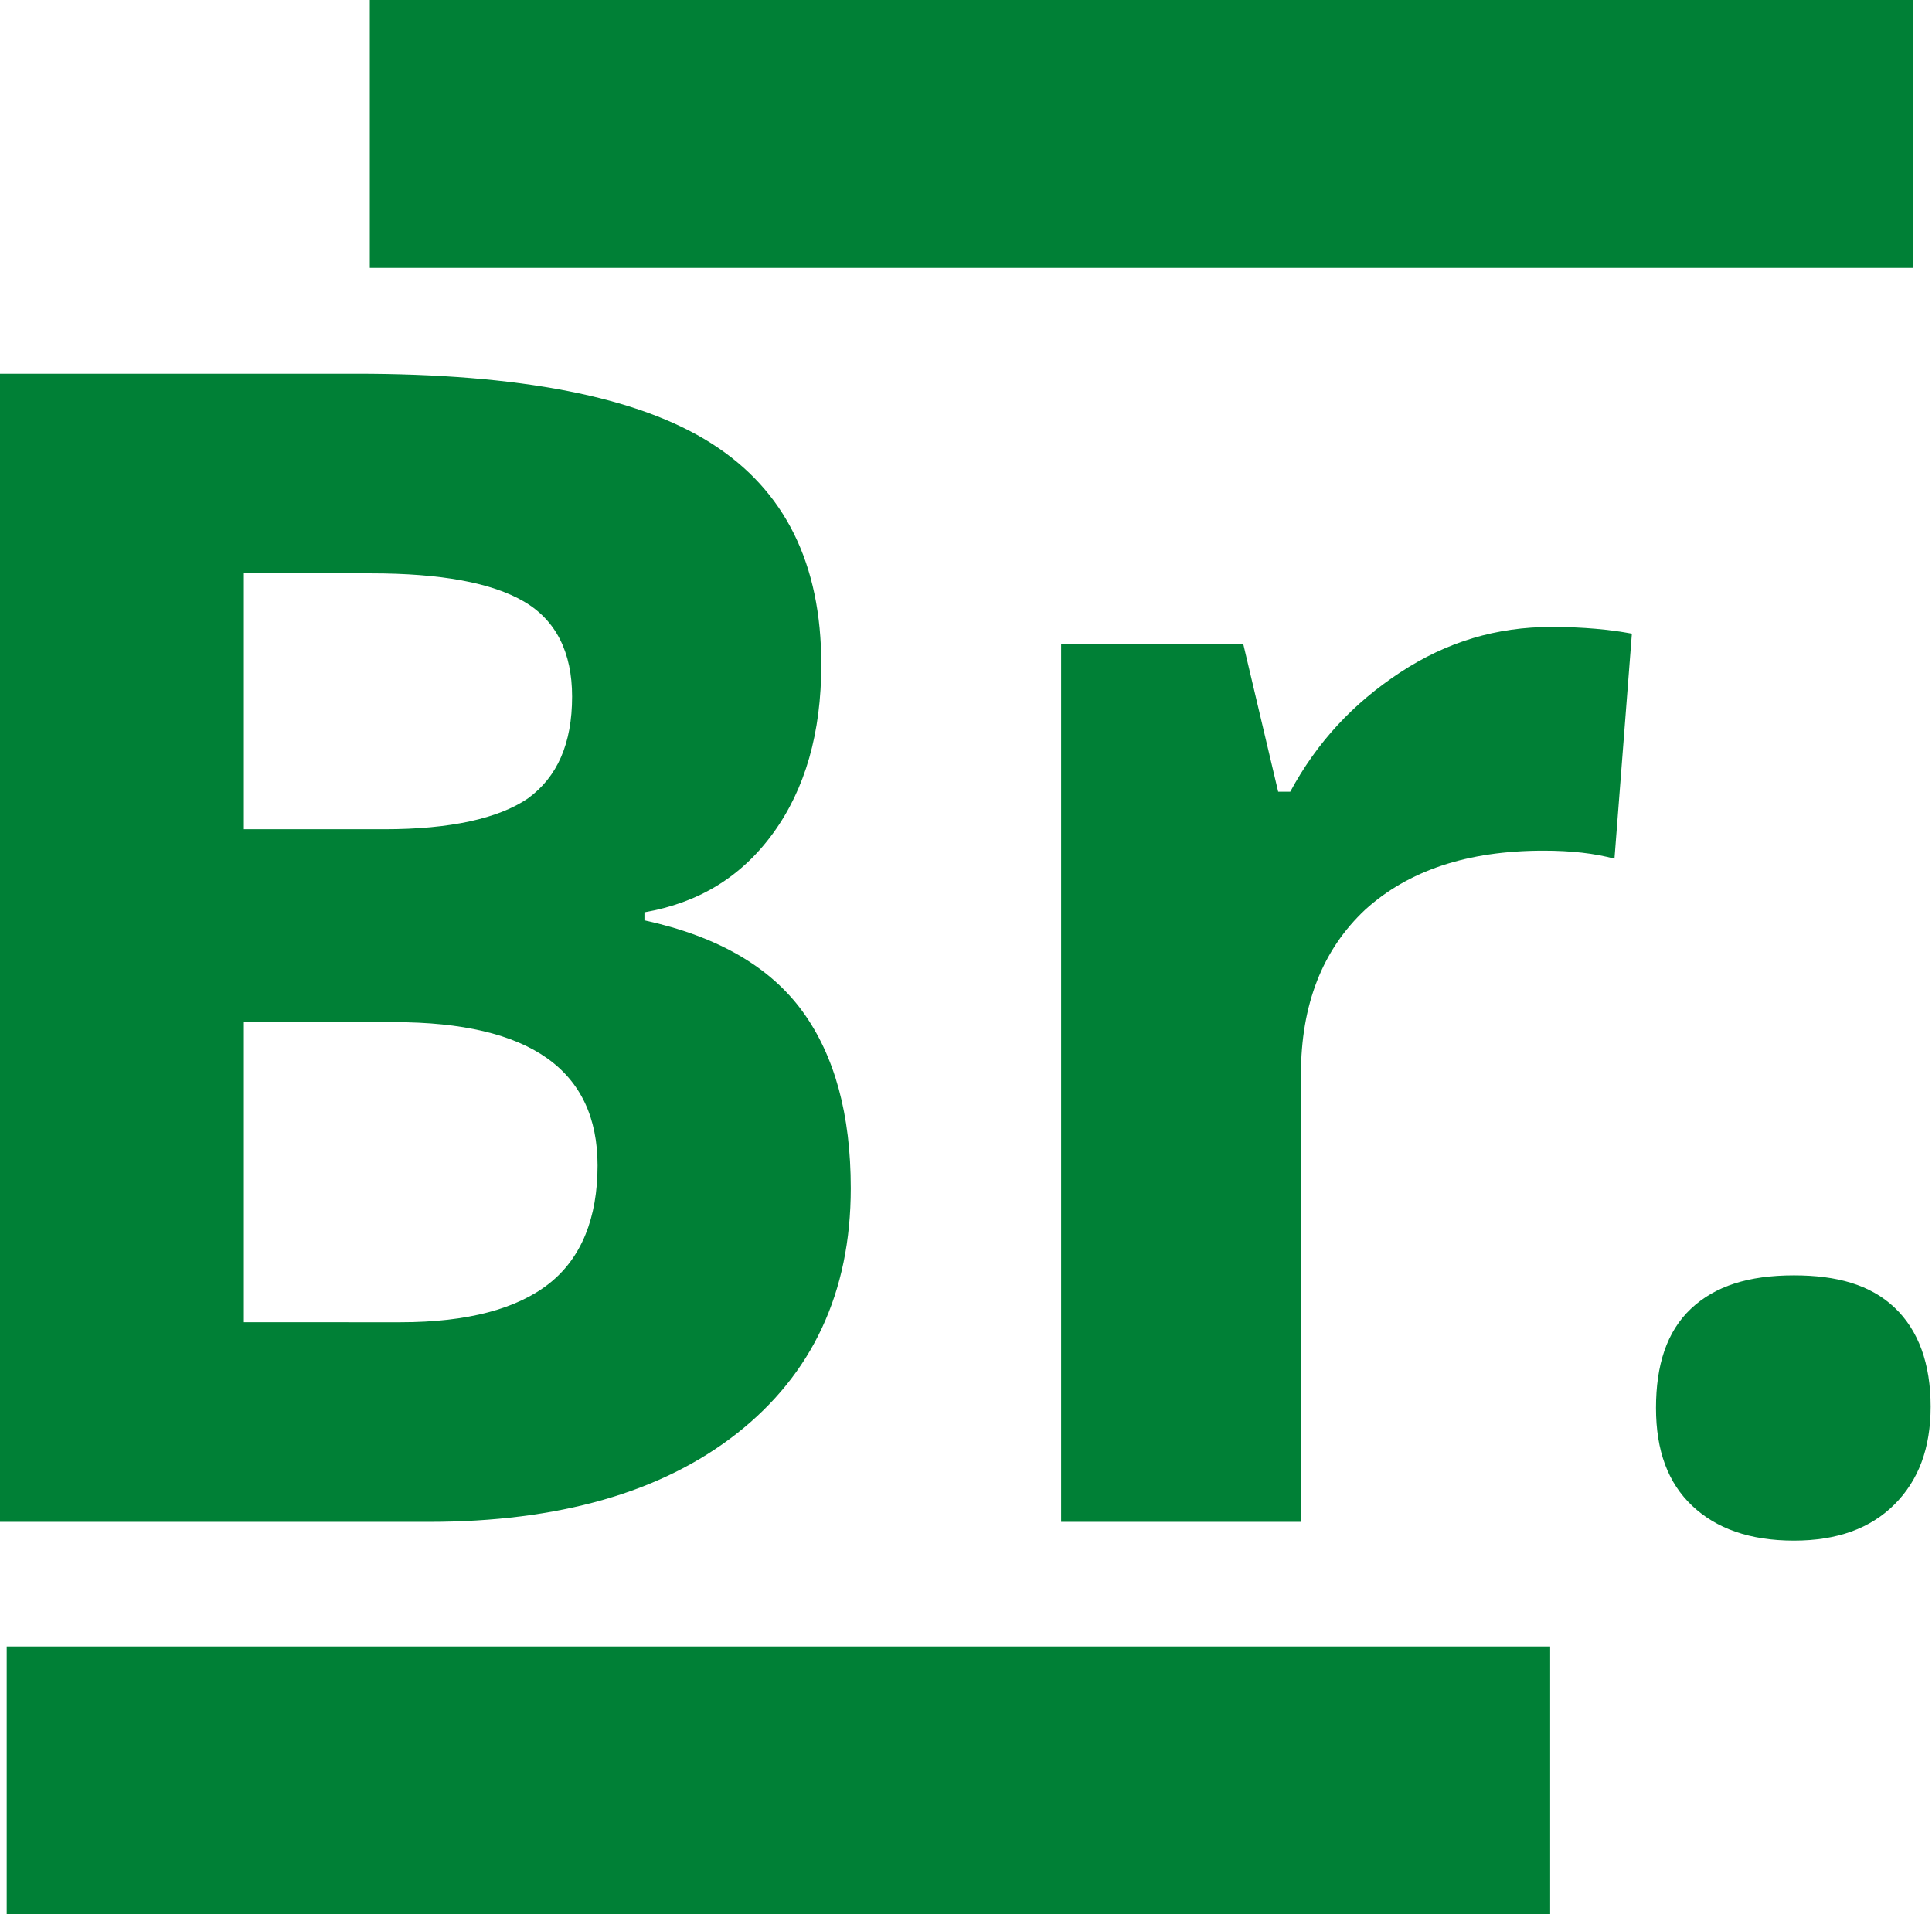 <?xml version="1.0" encoding="utf-8"?>
<!-- Generator: Adobe Illustrator 28.1.0, SVG Export Plug-In . SVG Version: 6.00 Build 0)  -->
<svg version="1.1" id="Camada_1" xmlns="http://www.w3.org/2000/svg" xmlns:xlink="http://www.w3.org/1999/xlink" x="0px" y="0px"
	 viewBox="0 0 144.2 142.9" style="enable-background:new 0 0 144.2 142.9;" xml:space="preserve">
<style type="text/css">
	.st0{fill:#008036;}
</style>
<g>
	<g>
		<path class="st0" d="M55,107c5.6-4.4,8.5-10.5,8.5-18.3c0-5.5-1.2-9.9-3.6-13.2c-2.4-3.3-6.3-5.6-11.8-6.8v-0.6
			c4-0.7,7.2-2.6,9.6-5.9c2.4-3.3,3.6-7.5,3.6-12.6c0-7.5-2.7-13-8.2-16.5s-14.3-5.2-26.5-5.2H0v85.7h32
			C41.7,113.6,49.4,111.4,55,107z M18.2,42.8h9.5c5.2,0,9,0.7,11.4,2.1c2.4,1.4,3.6,3.8,3.6,7.1c0,3.5-1.1,6-3.3,7.6
			c-2.2,1.5-5.8,2.3-10.7,2.3H18.2V42.8z M18.2,98.6V76.3h11.2c10.2,0,15.2,3.6,15.2,10.7c0,3.9-1.2,6.9-3.6,8.8
			c-2.4,1.9-6.1,2.9-11.1,2.9H18.2V98.6z"/>
		<path class="st0" d="M101.9,67.9c3.2-2.9,7.6-4.4,13.3-4.4c2.1,0,3.8,0.2,5.3,0.6l1.3-16.8c-1.6-0.3-3.6-0.5-6-0.5
			c-4.1,0-7.8,1.1-11.3,3.4s-6.2,5.2-8.2,8.9h-0.9l-2.6-11H79.2v65.5h17.9V80.2C97.1,75,98.7,70.9,101.9,67.9z"/>
		<path class="st0" d="M133.9,95.2c-3.4,0-5.9,0.8-7.7,2.5c-1.8,1.7-2.6,4.2-2.6,7.4s0.9,5.6,2.7,7.3c1.8,1.7,4.3,2.6,7.6,2.6
			c3.2,0,5.7-0.9,7.5-2.7c1.8-1.8,2.7-4.2,2.7-7.3c0-3.2-0.9-5.7-2.7-7.4C139.6,95.9,137.1,95.2,133.9,95.2z"/>
	</g>
	<rect x="27.6" class="st0" width="115.2" height="20"/>
	<rect x="0.5" y="122.9" class="st0" width="115.2" height="20"/>
</g>
</svg>
